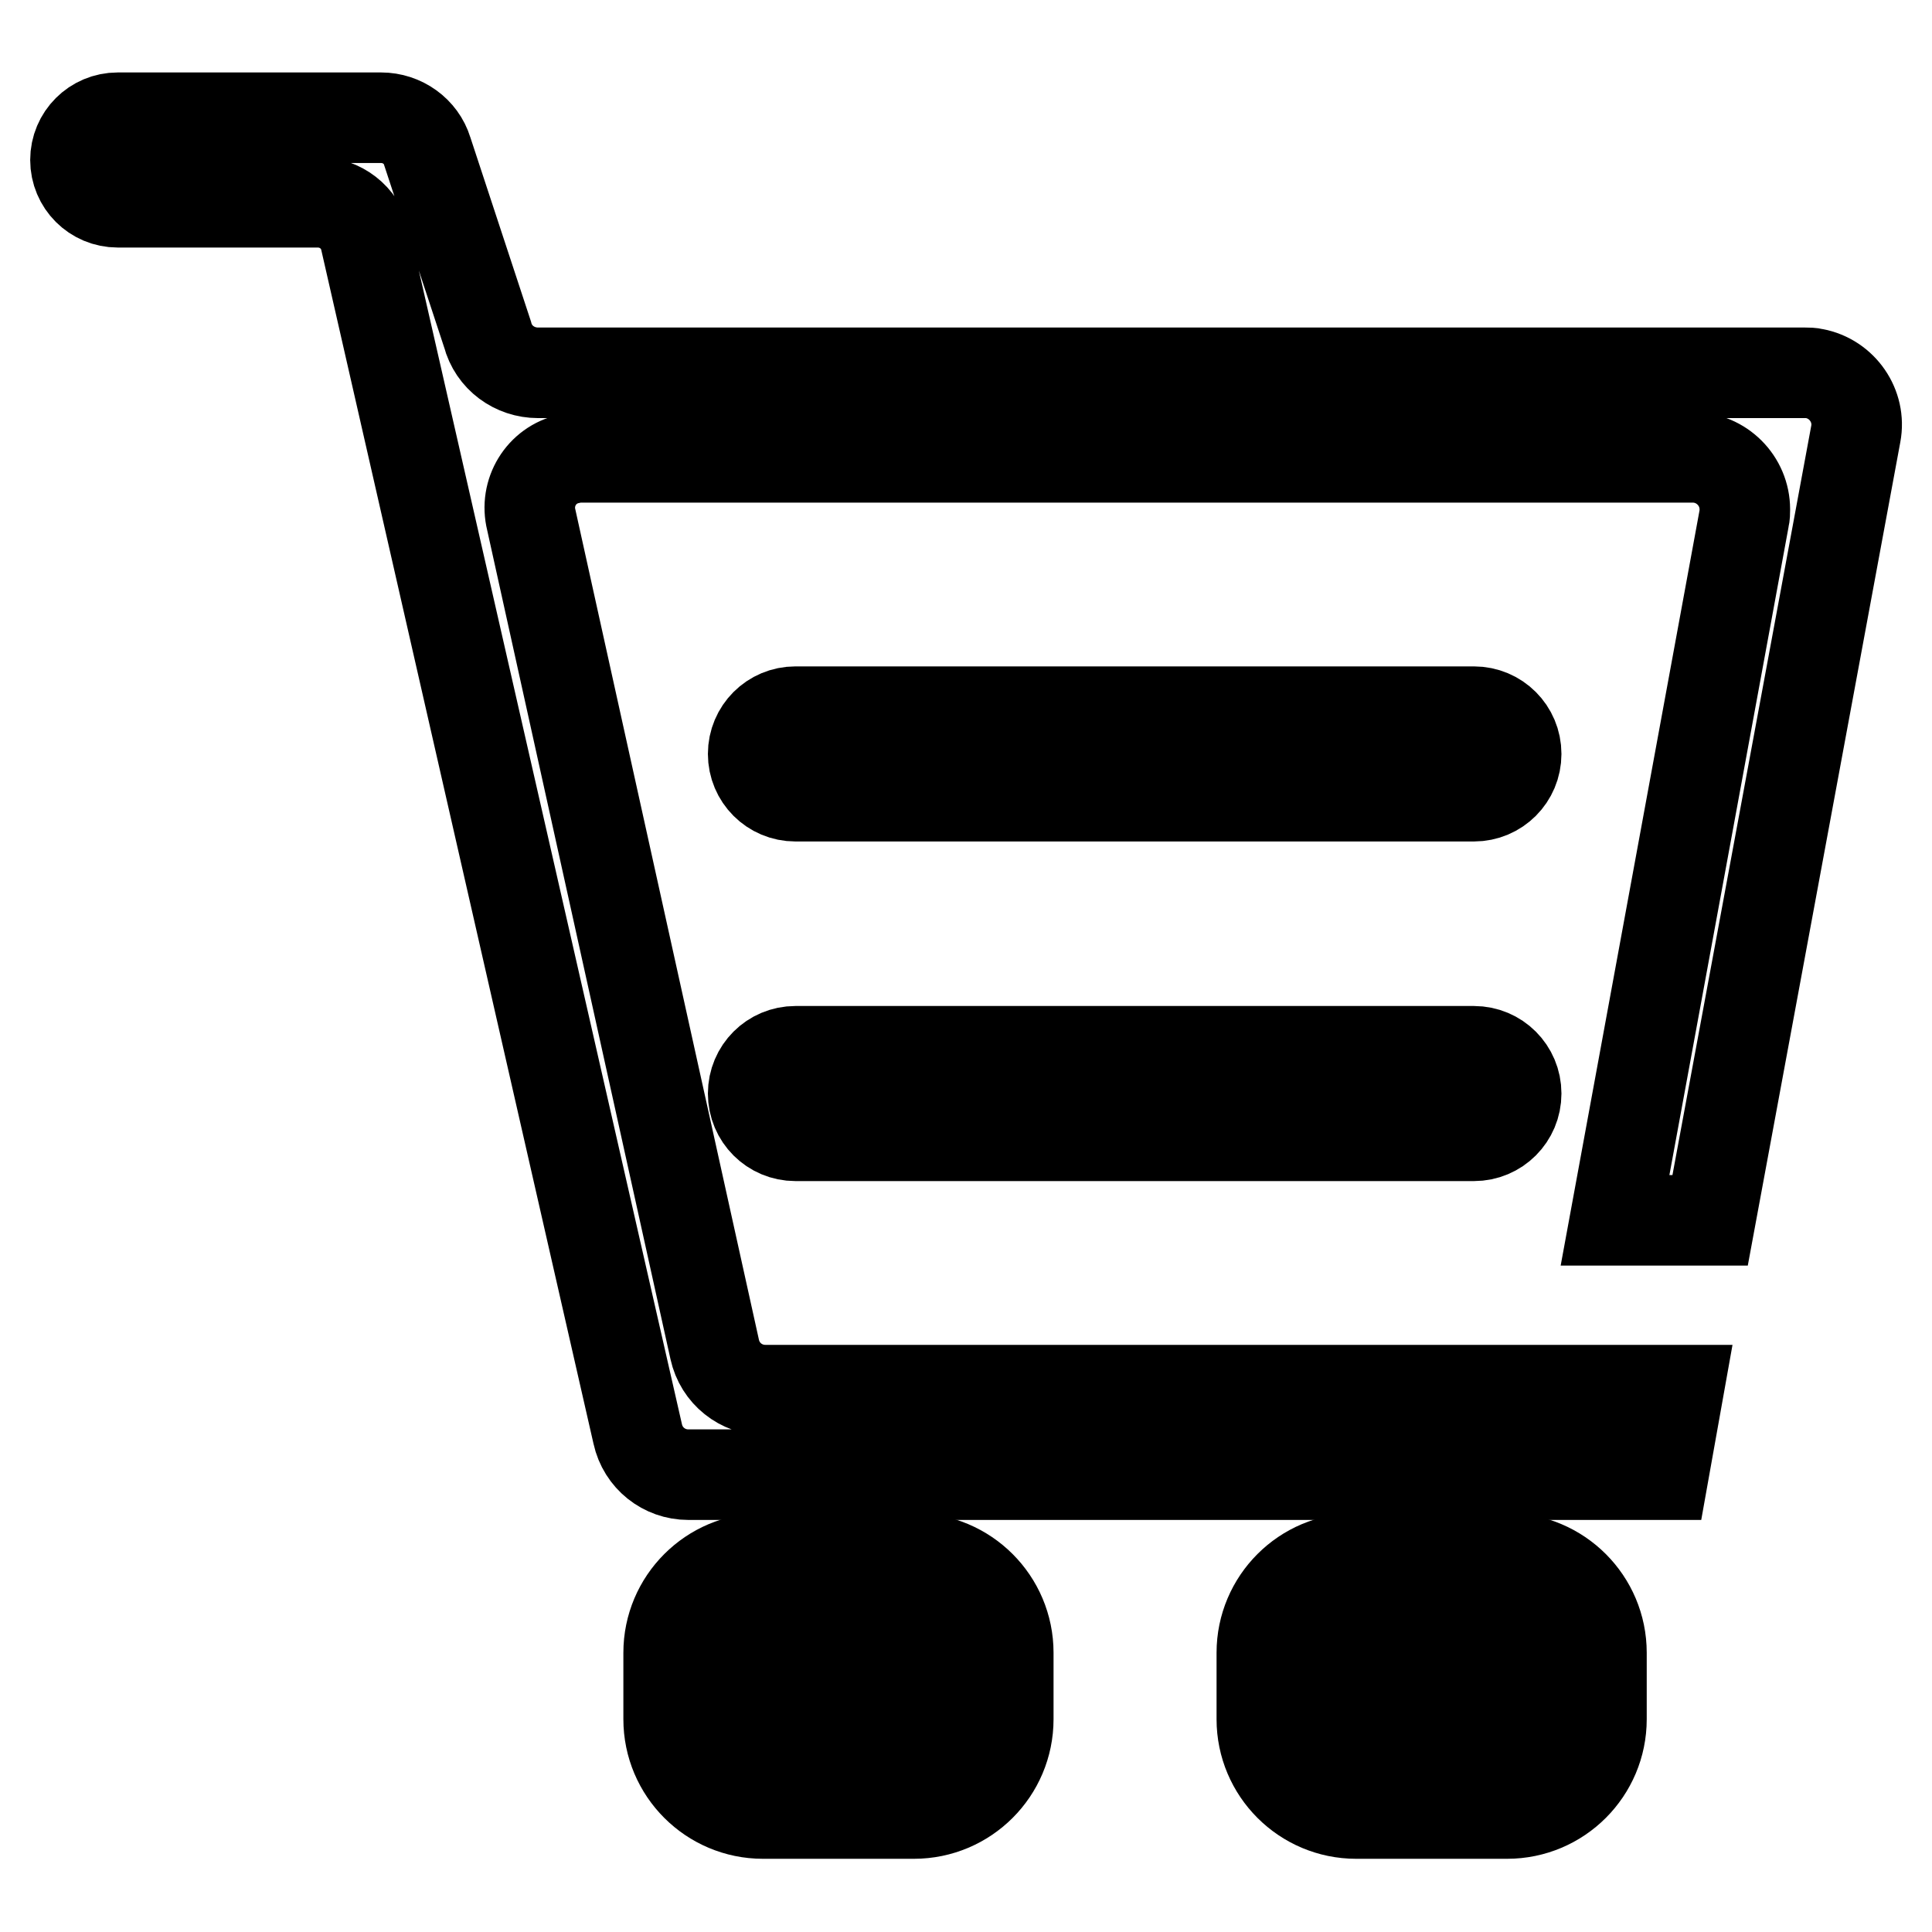 <?xml version="1.0" encoding="utf-8"?>
<!-- Svg Vector Icons : http://www.onlinewebfonts.com/icon -->
<!DOCTYPE svg PUBLIC "-//W3C//DTD SVG 1.1//EN" "http://www.w3.org/Graphics/SVG/1.1/DTD/svg11.dtd">
<svg version="1.1" xmlns="http://www.w3.org/2000/svg" xmlns:xlink="http://www.w3.org/1999/xlink" x="0px" y="0px" viewBox="0 0 256 256" enable-background="new 0 0 256 256" xml:space="preserve">
<g> <path stroke-width="12" fill-opacity="0" stroke="#000000"  d="M121.1,240.3h-20c-6.9,0-12.5-5.6-12.5-12.5v-8.8c0-6.9,5.6-12.5,12.5-12.5l0,0h20 c6.9,0,12.5,5.6,12.5,12.5l0,0v8.8C133.6,234.7,128,240.3,121.1,240.3z M101.1,217.9c-0.7,0-1.2,0.6-1.2,1.2l0,0v8.8 c0,0.7,0.6,1.2,1.2,1.2l0,0h20c0.7,0,1.2-0.6,1.2-1.2l0,0v-8.8c0-0.7-0.6-1.2-1.2-1.2l0,0H101.1z M199.7,240.3h-20 c-6.9,0-12.5-5.6-12.5-12.5v-8.8c0-6.9,5.6-12.5,12.5-12.5l0,0h20c6.9,0,12.5,5.6,12.5,12.5l0,0v8.8 C212.2,234.7,206.6,240.3,199.7,240.3z M179.7,217.9c-0.7,0-1.2,0.6-1.2,1.2l0,0v8.8c0,0.7,0.6,1.2,1.2,1.2l0,0h20 c0.7,0,1.2-0.6,1.2-1.2l0,0v-8.8c0-0.7-0.6-1.2-1.2-1.2l0,0H179.7z M195.3,105.5h-89.9c-3.1,0-5.6-2.5-5.6-5.6 c0-3.1,2.5-5.6,5.6-5.6h89.9c3.1,0,5.6,2.5,5.6,5.6C200.9,103,198.4,105.5,195.3,105.5z M195.3,150.5h-89.9c-3.1,0-5.6-2.5-5.6-5.6 s2.5-5.6,5.6-5.6h89.9c3.1,0,5.6,2.5,5.6,5.6S198.4,150.5,195.3,150.5z"/> <path stroke-width="12" fill-opacity="0" stroke="#000000"  d="M226.6,161.7l19.3-104.2c0.7-3.7-1.8-7.3-5.5-8c-0.4-0.1-0.8-0.1-1.2-0.1H71.3c-3.1,0-5.9-2-6.7-5.1 l-8-24.3c-0.8-2.6-3.3-4.4-6.1-4.4H15.6c-3.1,0-5.6,2.5-5.6,5.6c0,3.1,2.5,5.6,5.6,5.6h26.5c3,0,5.6,2,6.3,4.9L84.5,190 c0.7,3.2,3.5,5.4,6.7,5.4h129.2l2-11.2h-121c-3.2,0-6-2.2-6.7-5.4L70.4,68.9c-0.9-3.6,1.3-7.3,5-8.1c0.7-0.2,1.3-0.2,2-0.2h146.9 c3.8,0,6.9,3.1,6.9,6.9c0,0.4,0,0.8-0.1,1.2l-17.1,93H226.6z"/></g>
</svg>